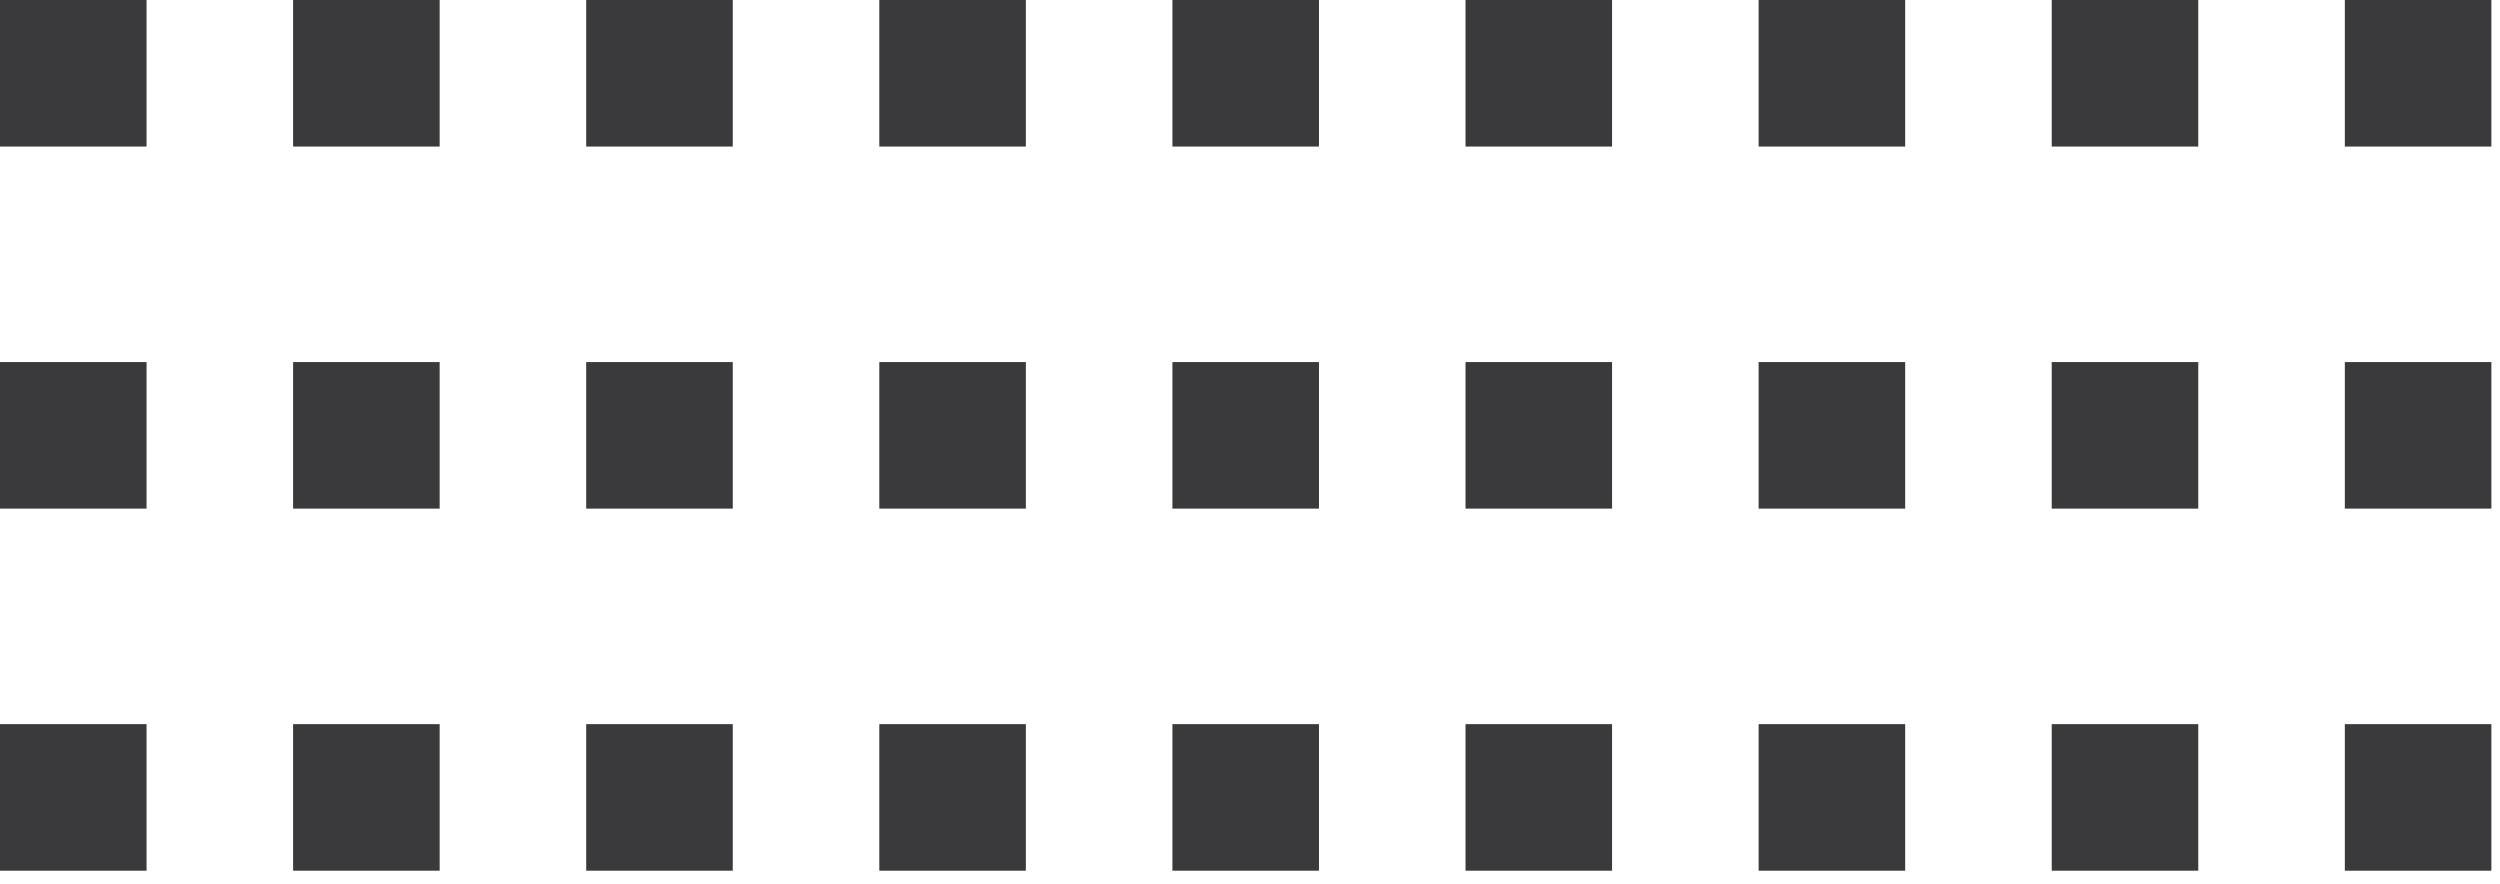<?xml version="1.0" encoding="UTF-8"?> <svg xmlns="http://www.w3.org/2000/svg" width="116" height="41" viewBox="0 0 116 41" fill="none"> <rect y="40.4" width="6.8" height="6.8" transform="rotate(-90 0 40.4)" fill="#3A3A3C"></rect> <rect x="13.6" y="40.4" width="6.8" height="6.8" transform="rotate(-90 13.6 40.4)" fill="#3A3A3C"></rect> <rect x="27.2" y="40.4" width="6.8" height="6.8" transform="rotate(-90 27.2 40.4)" fill="#3A3A3C"></rect> <rect x="40.8" y="40.4" width="6.8" height="6.8" transform="rotate(-90 40.8 40.4)" fill="#3A3A3C"></rect> <rect x="54.4" y="40.4" width="6.8" height="6.8" transform="rotate(-90 54.4 40.4)" fill="#3A3A3C"></rect> <rect x="68" y="40.4" width="6.8" height="6.8" transform="rotate(-90 68 40.4)" fill="#3A3A3C"></rect> <rect x="81.6" y="40.4" width="6.8" height="6.8" transform="rotate(-90 81.6 40.4)" fill="#3A3A3C"></rect> <rect x="95.2" y="40.4" width="6.8" height="6.8" transform="rotate(-90 95.2 40.4)" fill="#3A3A3C"></rect> <rect x="108.8" y="40.4" width="6.8" height="6.8" transform="rotate(-90 108.8 40.4)" fill="#3A3A3C"></rect> <rect y="23.6" width="6.8" height="6.8" transform="rotate(-90 0 23.6)" fill="#3A3A3C"></rect> <rect x="13.6" y="23.6" width="6.8" height="6.8" transform="rotate(-90 13.6 23.6)" fill="#3A3A3C"></rect> <rect x="27.2" y="23.6" width="6.8" height="6.8" transform="rotate(-90 27.2 23.6)" fill="#3A3A3C"></rect> <rect x="40.8" y="23.6" width="6.8" height="6.8" transform="rotate(-90 40.8 23.6)" fill="#3A3A3C"></rect> <rect x="54.4" y="23.6" width="6.8" height="6.8" transform="rotate(-90 54.4 23.6)" fill="#3A3A3C"></rect> <rect x="68" y="23.6" width="6.8" height="6.8" transform="rotate(-90 68 23.6)" fill="#3A3A3C"></rect> <rect x="81.6" y="23.6" width="6.8" height="6.8" transform="rotate(-90 81.6 23.6)" fill="#3A3A3C"></rect> <rect x="95.2" y="23.6" width="6.8" height="6.8" transform="rotate(-90 95.2 23.6)" fill="#3A3A3C"></rect> <rect x="108.8" y="23.6" width="6.8" height="6.8" transform="rotate(-90 108.8 23.6)" fill="#3A3A3C"></rect> <rect y="6.8" width="6.8" height="6.8" transform="rotate(-90 0 6.8)" fill="#3A3A3C"></rect> <rect x="13.6" y="6.8" width="6.8" height="6.8" transform="rotate(-90 13.6 6.8)" fill="#3A3A3C"></rect> <rect x="27.2" y="6.8" width="6.8" height="6.8" transform="rotate(-90 27.2 6.8)" fill="#3A3A3C"></rect> <rect x="40.8" y="6.8" width="6.8" height="6.8" transform="rotate(-90 40.8 6.8)" fill="#3A3A3C"></rect> <rect x="54.4" y="6.8" width="6.8" height="6.8" transform="rotate(-90 54.4 6.8)" fill="#3A3A3C"></rect> <rect x="68" y="6.8" width="6.8" height="6.8" transform="rotate(-90 68 6.8)" fill="#3A3A3C"></rect> <rect x="81.6" y="6.8" width="6.8" height="6.8" transform="rotate(-90 81.6 6.8)" fill="#3A3A3C"></rect> <rect x="95.2" y="6.8" width="6.8" height="6.8" transform="rotate(-90 95.2 6.8)" fill="#3A3A3C"></rect> <rect x="108.8" y="6.8" width="6.8" height="6.8" transform="rotate(-90 108.8 6.8)" fill="#3A3A3C"></rect> </svg> 